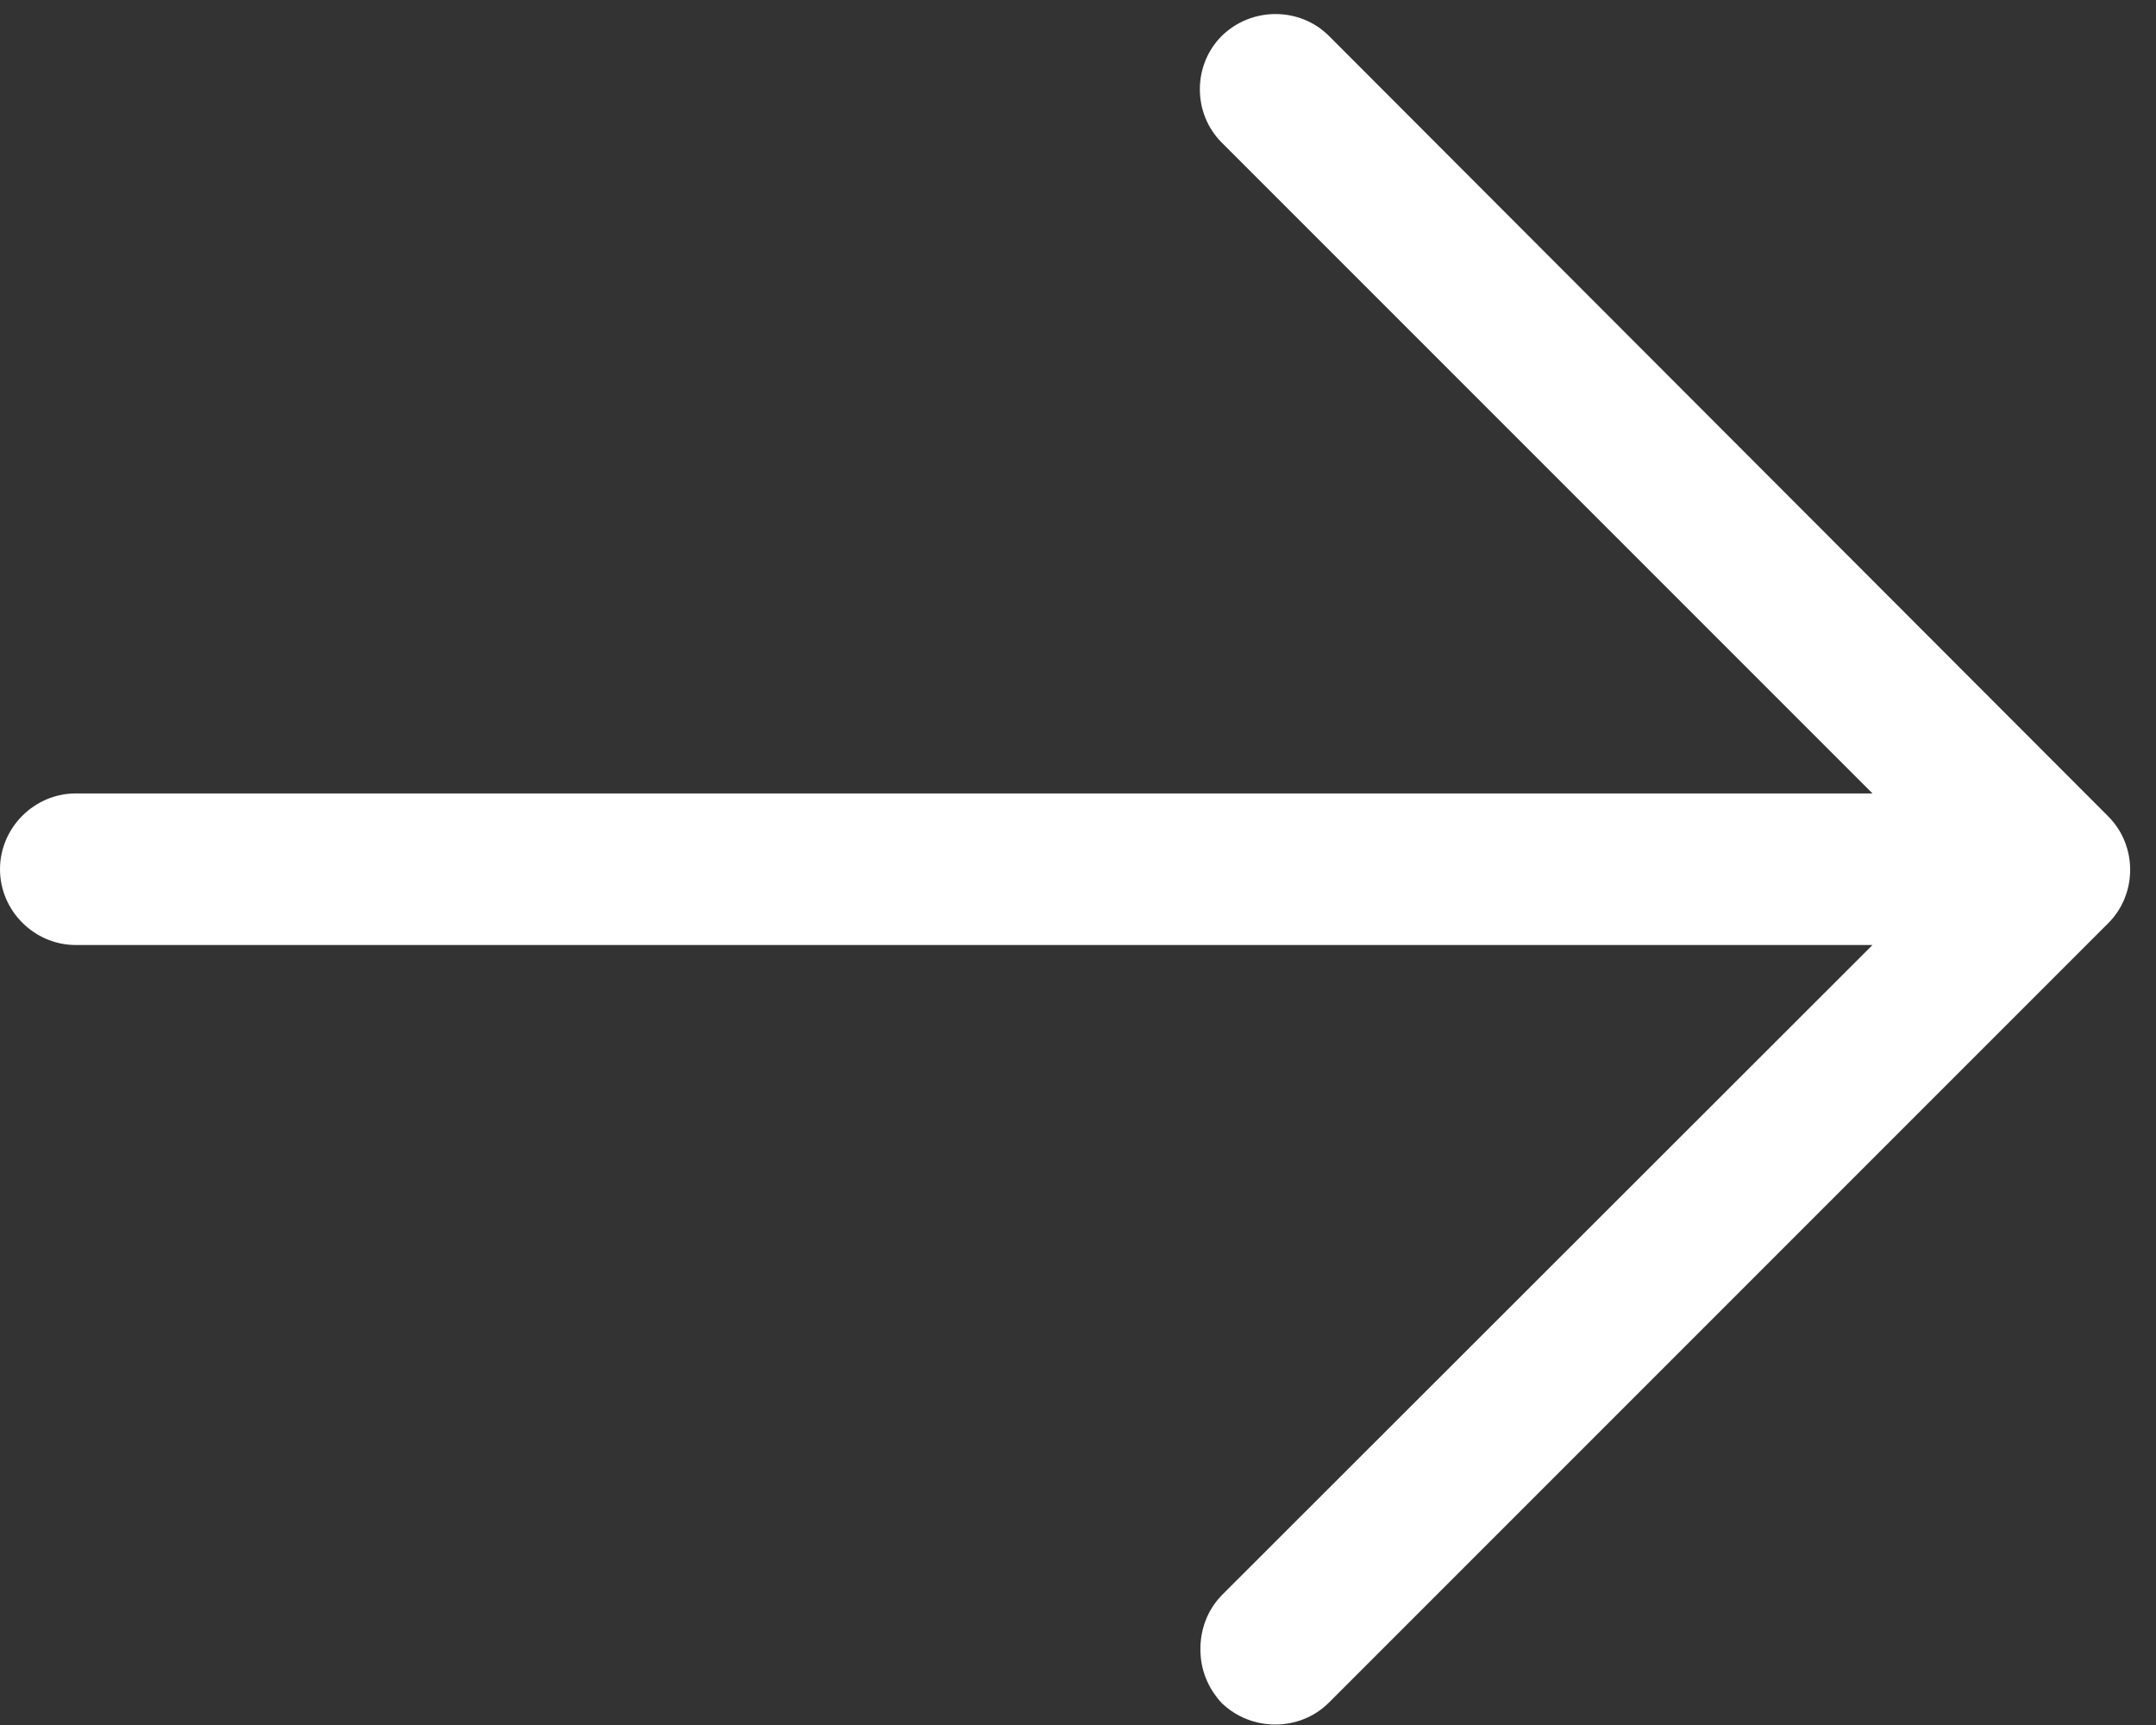 <svg width="30" height="24" viewBox="0 0 30 24" fill="none" xmlns="http://www.w3.org/2000/svg">
<rect x="0" y="0" width="30" height="24" fill="#333333" stroke="none"/>
<path d="M18.492 23.688L29.336 12.844C29.742 12.438 29.742 11.766 29.336 11.359L18.492 0.5C18.086 0.094 17.414 0.094 17 0.5C16.594 0.906 16.594 1.578 17 1.984L26.055 11.039H1.055C0.477 11.039 3.05176e-05 11.516 3.05176e-05 12.094C3.05176e-05 12.672 0.477 13.148 1.055 13.148H26.055L17 22.195C16.797 22.406 16.703 22.672 16.703 22.945C16.703 23.227 16.805 23.484 17 23.695C17.414 24.094 18.086 24.094 18.492 23.688Z" fill="white"/>
</svg>
